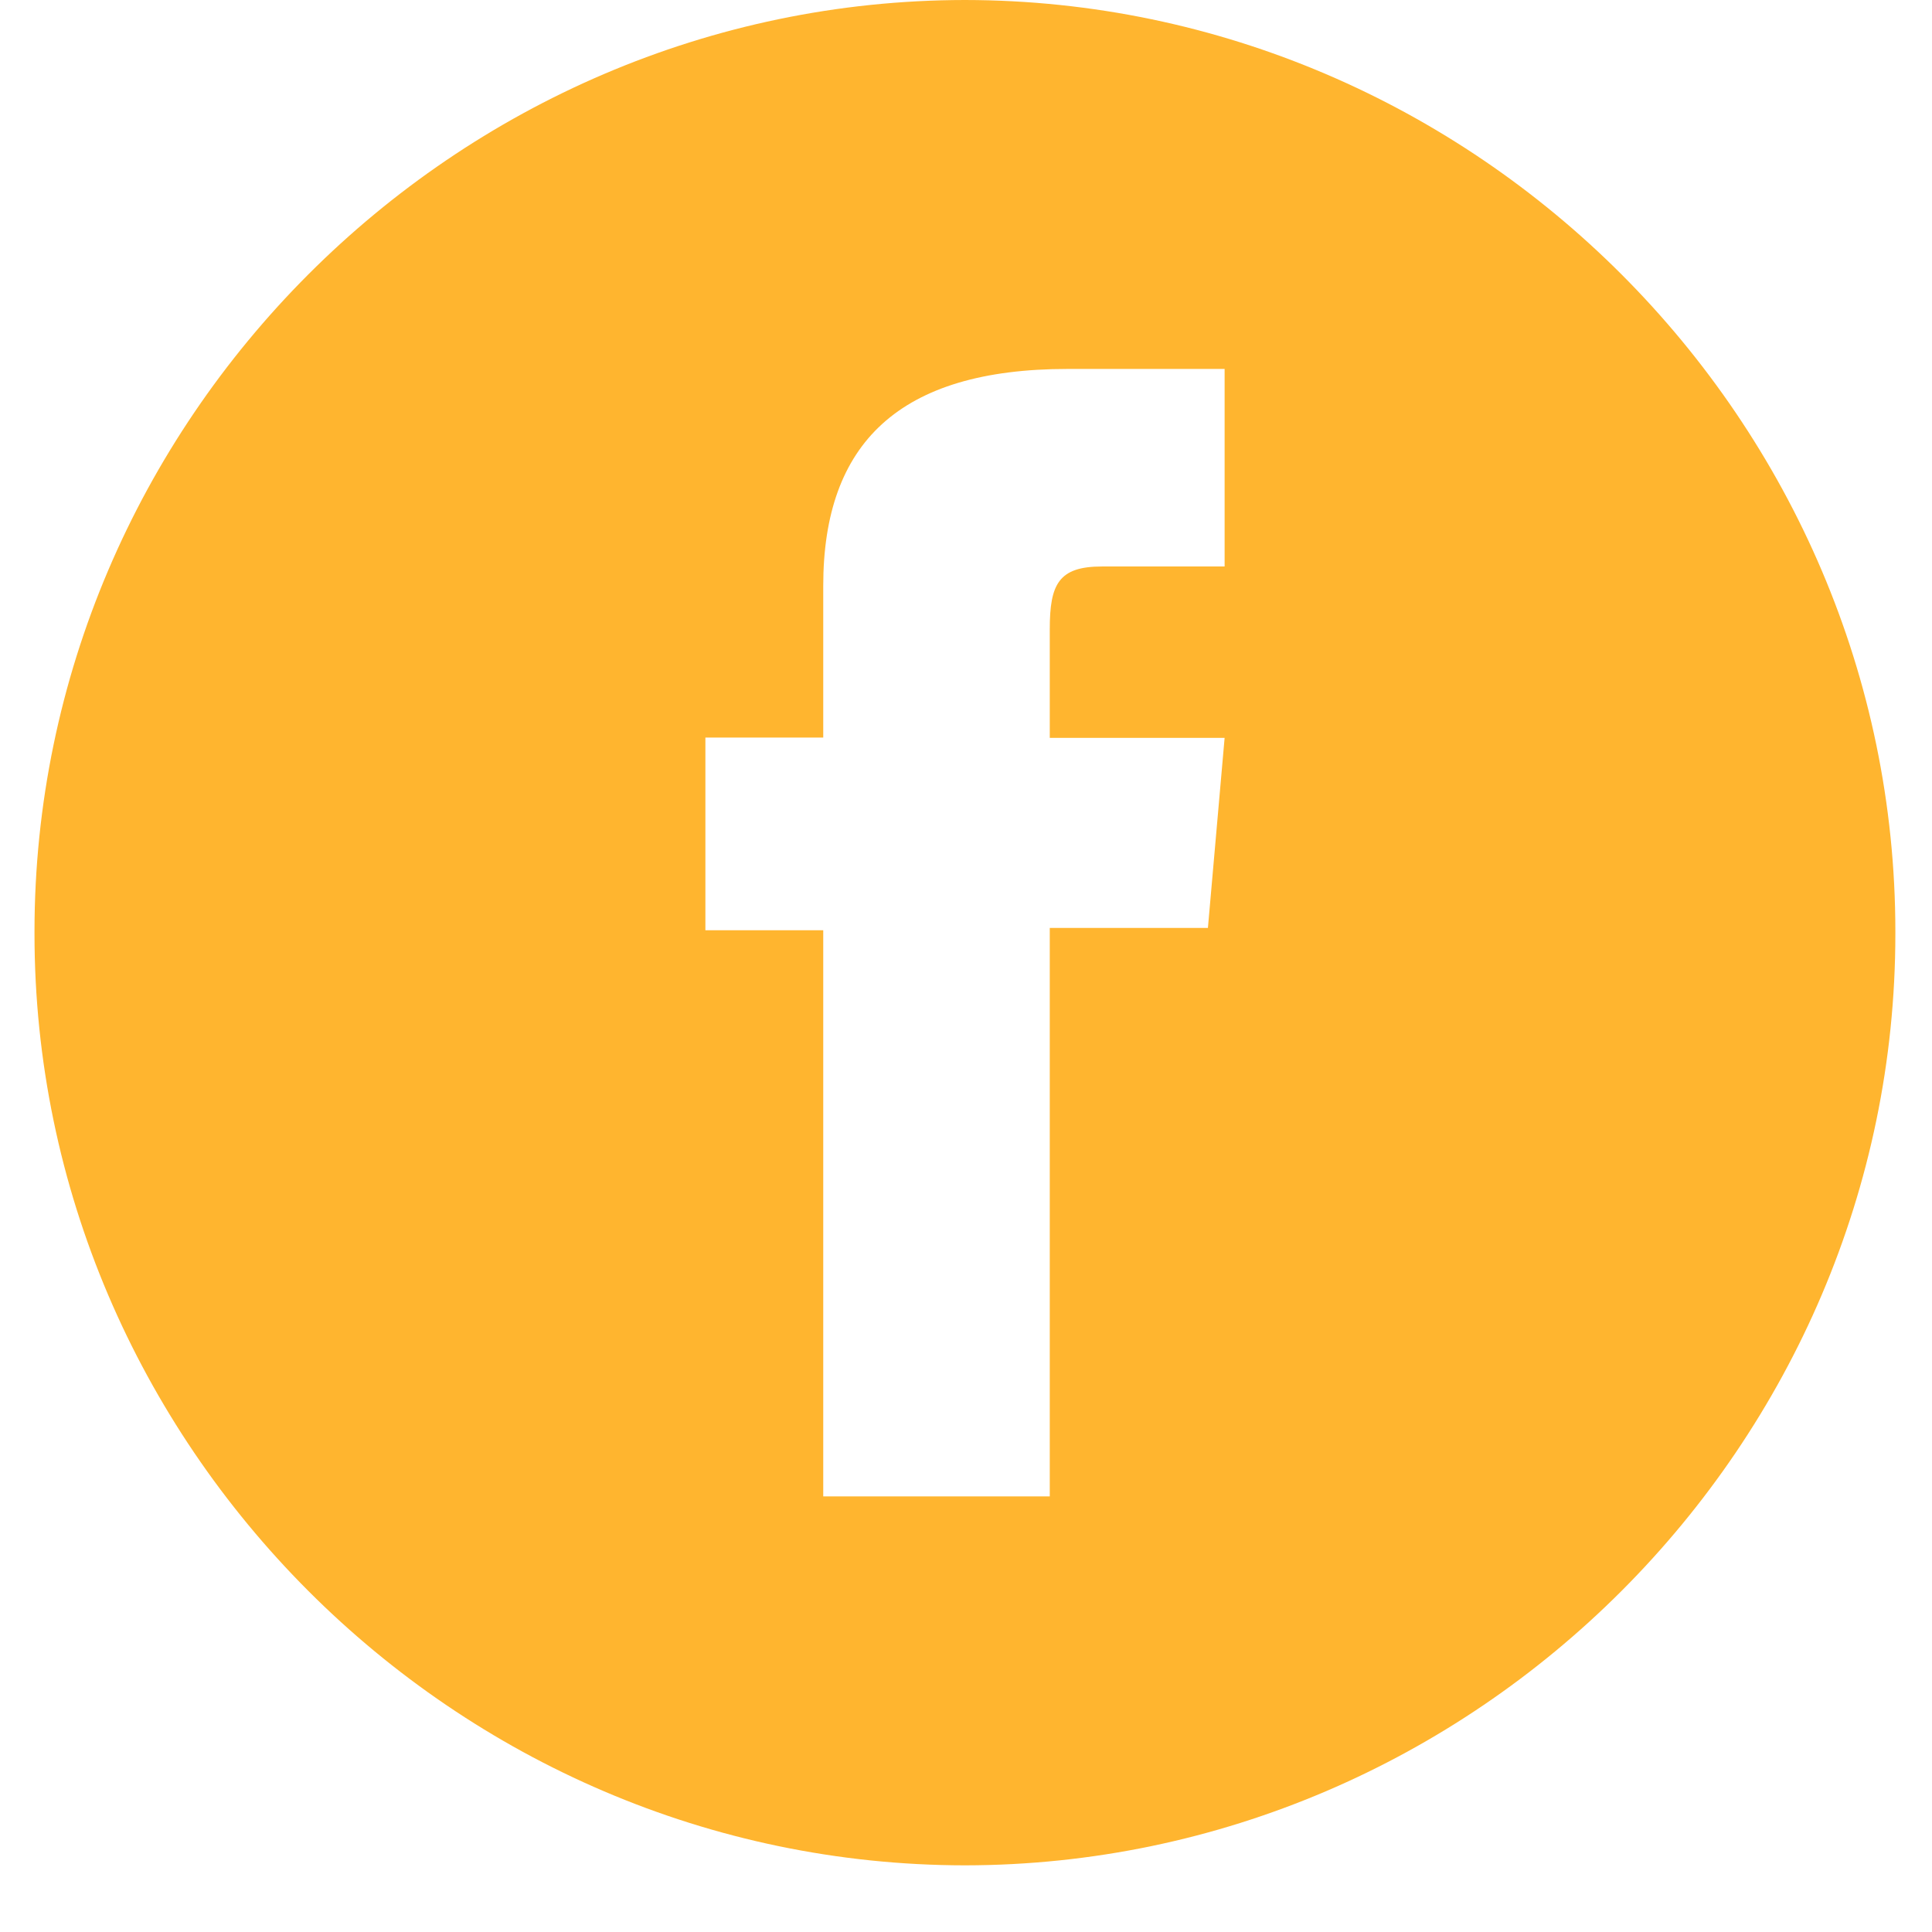 <svg width="36px" height="36px" viewBox="0 0 27 28" version="1.1"
  xmlns="http://www.w3.org/2000/svg"
  xmlns:xlink="http://www.w3.org/1999/xlink" xml:space="preserve"
  xmlns:serif="http://www.serif.com/" style="fill-rule:evenodd;clip-rule:evenodd;stroke-linejoin:round;stroke-miterlimit:2;">
  <path id="Path_1110" d="M26.969,13.517c0,-0.006 0,-0.012 0,-0.017c0,-7.4 -6.084,-13.491 -13.484,-13.5c-7.4,0.008 -13.485,6.1 -13.485,13.5l-0,0.034c-0,7.4 6.085,13.492 13.485,13.5c7.4,-0.009 13.484,-6.1 13.484,-13.5c0,-0.006 0,-0.012 0,-0.017m-12.255,-4.398l-0,1.575l2.534,-0l-0.242,2.754l-2.292,0l-0,8.239l-3.283,0l-0,-8.205l-1.708,0l0,-2.793l1.708,0l-0,-2.2c-0,-2.065 1.1,-3.142 3.543,-3.142l2.274,-0l-0,2.863l-1.778,-0c-0.627,-0 -0.756,0.256 -0.756,0.908" style="fill:#ffb52f;fill-rule:nonzero;"/>
</svg>
